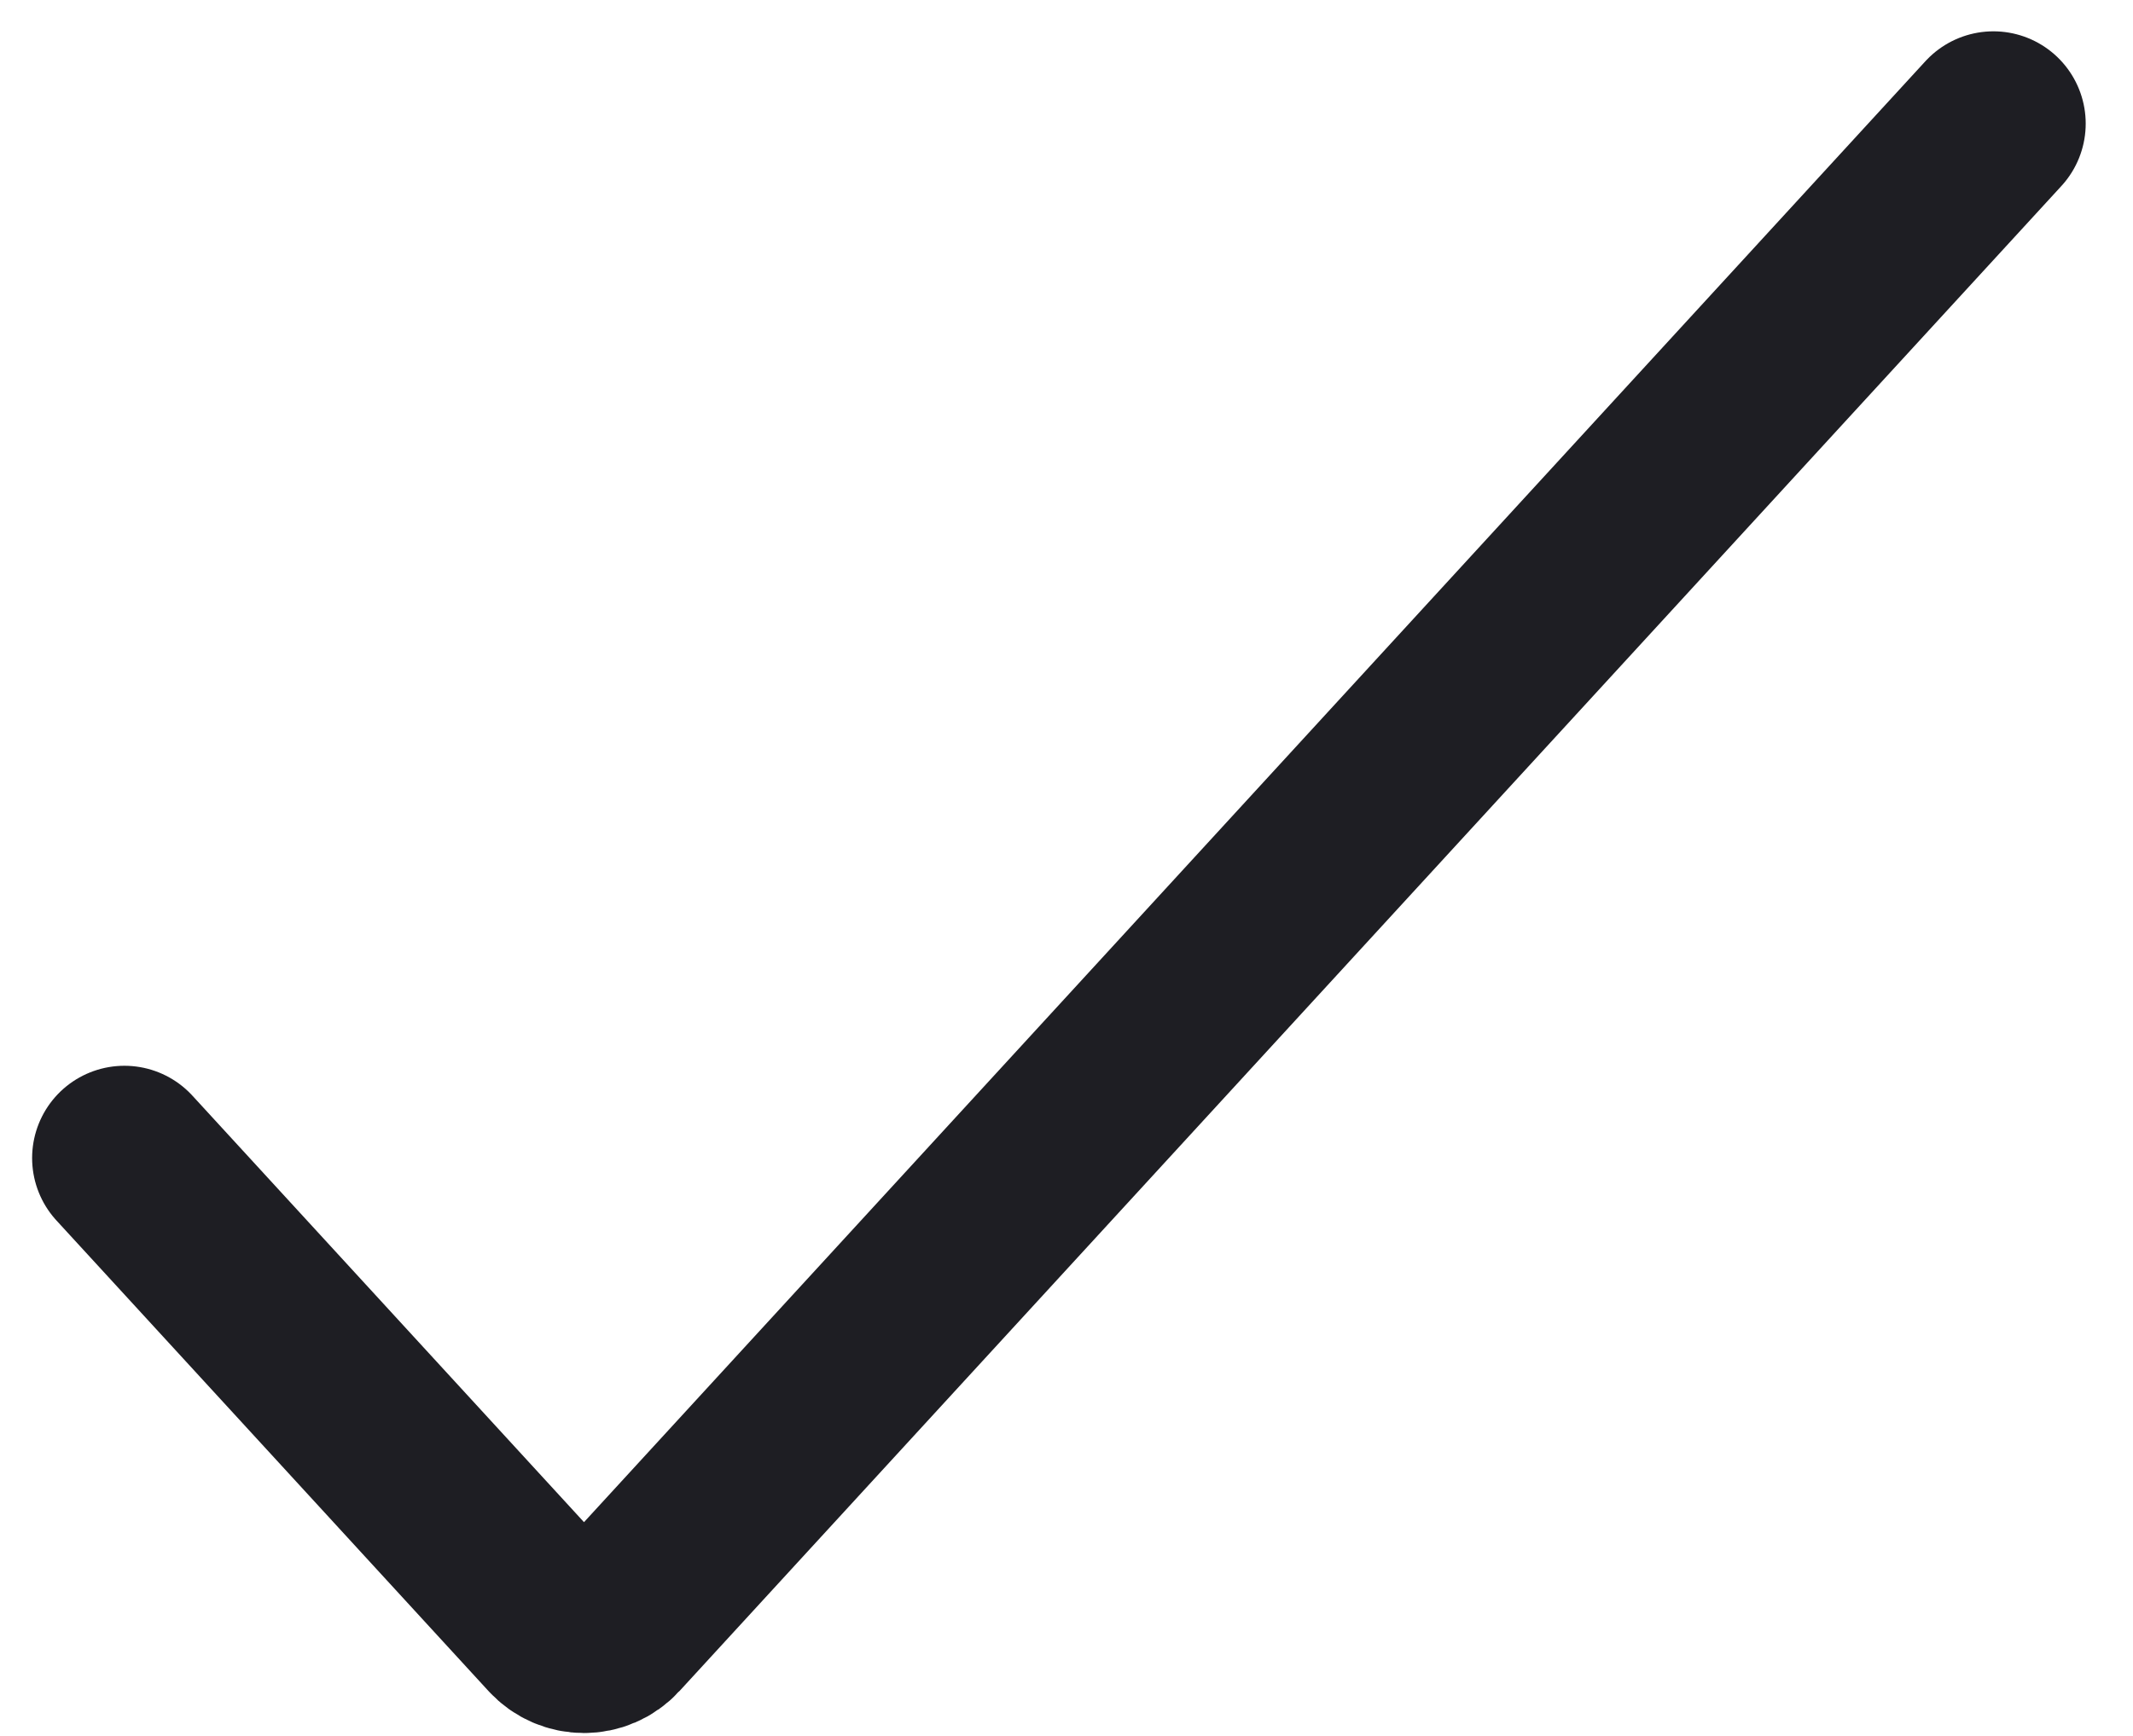 <svg width="43" height="35" viewBox="0 0 43 35" fill="none" xmlns="http://www.w3.org/2000/svg">
<path d="M2.508 23.349L11.218 32.837C11.517 33.163 12.029 33.163 12.328 32.837L40.186 2.492" stroke="#1E1E23" stroke-width="3.721" stroke-linecap="round"/>
</svg>
